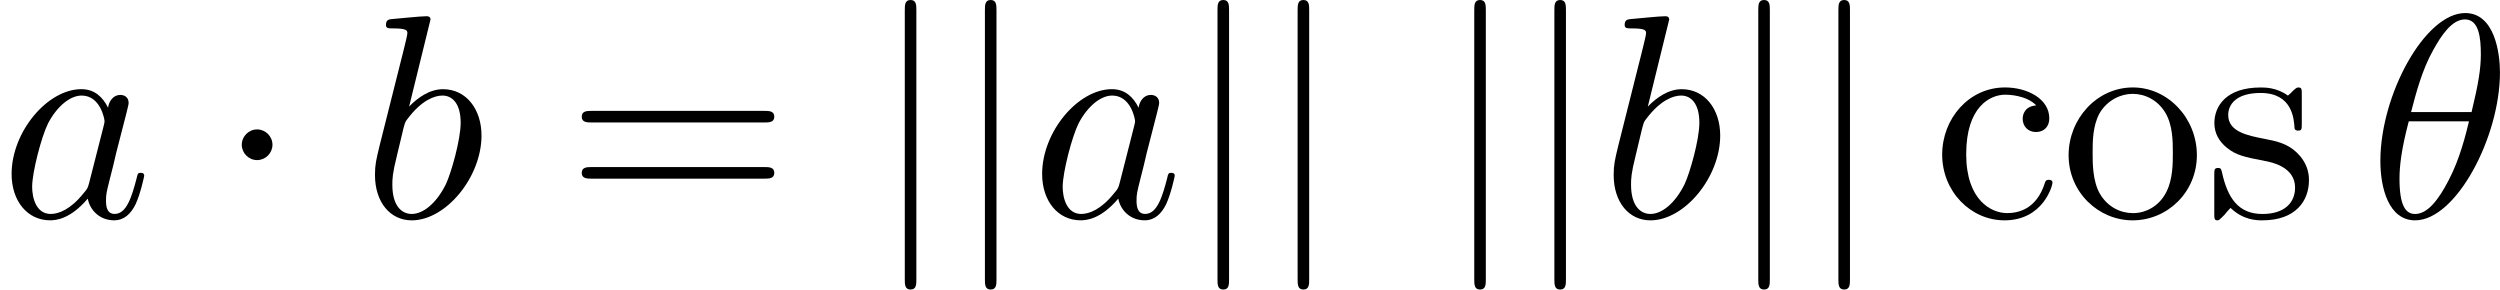 <?xml version='1.0' encoding='UTF-8'?>
<!-- This file was generated by dvisvgm 1.15.1 -->
<svg height='12.5pt' version='1.1' viewBox='61.768 55.293 86.021 9.963' width='107.929pt' xmlns='http://www.w3.org/2000/svg' xmlns:xlink='http://www.w3.org/1999/xlink'>
<defs>
<path d='m1.913 -2.491c0 -0.289 -0.239 -0.528 -0.528 -0.528s-0.528 0.239 -0.528 0.528s0.239 0.528 0.528 0.528s0.528 -0.239 0.528 -0.528z' id='g0-1'/>
<path d='m1.584 -7.113c0 -0.179 0 -0.359 -0.199 -0.359s-0.199 0.179 -0.199 0.359v9.245c0 0.179 0 0.359 0.199 0.359s0.199 -0.179 0.199 -0.359v-9.245z' id='g0-106'/>
<path d='m6.844 -3.258c0.149 0 0.339 0 0.339 -0.199s-0.189 -0.199 -0.329 -0.199h-5.968c-0.139 0 -0.329 0 -0.329 0.199s0.189 0.199 0.339 0.199h5.948zm0.01 1.933c0.139 0 0.329 0 0.329 -0.199s-0.189 -0.199 -0.339 -0.199h-5.948c-0.149 0 -0.339 0 -0.339 0.199s0.189 0.199 0.329 0.199h5.968z' id='g2-61'/>
<path d='m1.166 -2.172c0 -1.624 0.817 -2.042 1.345 -2.042c0.09 0 0.717 0.01 1.066 0.369c-0.408 0.03 -0.468 0.329 -0.468 0.458c0 0.259 0.179 0.458 0.458 0.458c0.259 0 0.458 -0.169 0.458 -0.468c0 -0.677 -0.757 -1.066 -1.524 -1.066c-1.245 0 -2.162 1.076 -2.162 2.311c0 1.275 0.986 2.262 2.142 2.262c1.335 0 1.654 -1.196 1.654 -1.295s-0.1 -0.1 -0.13 -0.1c-0.09 0 -0.11 0.04 -0.13 0.1c-0.289 0.927 -0.936 1.046 -1.305 1.046c-0.528 0 -1.405 -0.428 -1.405 -2.032z' id='g2-99'/>
<path d='m4.692 -2.132c0 -1.275 -0.996 -2.331 -2.202 -2.331c-1.245 0 -2.212 1.086 -2.212 2.331c0 1.285 1.036 2.242 2.202 2.242c1.205 0 2.212 -0.976 2.212 -2.242zm-2.202 1.993c-0.428 0 -0.867 -0.209 -1.136 -0.667c-0.249 -0.438 -0.249 -1.046 -0.249 -1.405c0 -0.389 0 -0.927 0.239 -1.365c0.269 -0.458 0.737 -0.667 1.136 -0.667c0.438 0 0.867 0.219 1.126 0.648s0.259 1.006 0.259 1.385c0 0.359 0 0.897 -0.219 1.335c-0.219 0.448 -0.658 0.737 -1.156 0.737z' id='g2-111'/>
<path d='m2.072 -1.933c0.219 0.04 1.036 0.199 1.036 0.917c0 0.508 -0.349 0.907 -1.126 0.907c-0.837 0 -1.196 -0.568 -1.385 -1.415c-0.03 -0.13 -0.04 -0.169 -0.139 -0.169c-0.13 0 -0.13 0.07 -0.13 0.249v1.315c0 0.169 0 0.239 0.11 0.239c0.05 0 0.06 -0.01 0.249 -0.199c0.02 -0.02 0.02 -0.04 0.199 -0.229c0.438 0.418 0.887 0.428 1.096 0.428c1.146 0 1.604 -0.667 1.604 -1.385c0 -0.528 -0.299 -0.827 -0.418 -0.946c-0.329 -0.319 -0.717 -0.399 -1.136 -0.478c-0.558 -0.11 -1.225 -0.239 -1.225 -0.817c0 -0.349 0.259 -0.757 1.116 -0.757c1.096 0 1.146 0.897 1.166 1.205c0.01 0.09 0.1 0.09 0.12 0.09c0.13 0 0.13 -0.05 0.13 -0.239v-1.006c0 -0.169 0 -0.239 -0.11 -0.239c-0.05 0 -0.07 0 -0.199 0.12c-0.03 0.04 -0.13 0.13 -0.169 0.159c-0.379 -0.279 -0.787 -0.279 -0.936 -0.279c-1.215 0 -1.594 0.667 -1.594 1.225c0 0.349 0.159 0.628 0.428 0.847c0.319 0.259 0.598 0.319 1.315 0.458z' id='g2-115'/>
<path d='m4.533 -4.981c0 -0.658 -0.179 -2.042 -1.196 -2.042c-1.385 0 -2.919 2.809 -2.919 5.091c0 0.936 0.289 2.042 1.196 2.042c1.405 0 2.919 -2.859 2.919 -5.091zm-3.059 1.365c0.169 -0.638 0.369 -1.435 0.767 -2.142c0.269 -0.488 0.638 -1.046 1.086 -1.046c0.488 0 0.548 0.638 0.548 1.205c0 0.488 -0.08 0.996 -0.319 1.983h-2.082zm1.993 0.319c-0.11 0.458 -0.319 1.305 -0.697 2.022c-0.349 0.677 -0.727 1.166 -1.156 1.166c-0.329 0 -0.538 -0.289 -0.538 -1.215c0 -0.418 0.06 -0.996 0.319 -1.973h2.072z' id='g1-18'/>
<path d='m3.716 -3.766c-0.179 -0.369 -0.468 -0.638 -0.917 -0.638c-1.166 0 -2.401 1.465 -2.401 2.919c0 0.936 0.548 1.594 1.325 1.594c0.199 0 0.697 -0.04 1.295 -0.747c0.08 0.418 0.428 0.747 0.907 0.747c0.349 0 0.578 -0.229 0.737 -0.548c0.169 -0.359 0.299 -0.966 0.299 -0.986c0 -0.1 -0.09 -0.1 -0.12 -0.1c-0.1 0 -0.11 0.04 -0.139 0.179c-0.169 0.648 -0.349 1.235 -0.757 1.235c-0.269 0 -0.299 -0.259 -0.299 -0.458c0 -0.219 0.02 -0.299 0.13 -0.737c0.11 -0.418 0.13 -0.518 0.219 -0.897l0.359 -1.395c0.07 -0.279 0.07 -0.299 0.07 -0.339c0 -0.169 -0.12 -0.269 -0.289 -0.269c-0.239 0 -0.389 0.219 -0.418 0.438zm-0.648 2.58c-0.05 0.179 -0.05 0.199 -0.199 0.369c-0.438 0.548 -0.847 0.707 -1.126 0.707c-0.498 0 -0.638 -0.548 -0.638 -0.936c0 -0.498 0.319 -1.724 0.548 -2.182c0.309 -0.588 0.757 -0.956 1.156 -0.956c0.648 0 0.787 0.817 0.787 0.877s-0.02 0.12 -0.03 0.169l-0.498 1.953z' id='g1-97'/>
<path d='m2.381 -6.804c0 -0.01 0 -0.11 -0.13 -0.11c-0.229 0 -0.956 0.08 -1.215 0.1c-0.08 0.01 -0.189 0.02 -0.189 0.199c0 0.12 0.09 0.12 0.239 0.12c0.478 0 0.498 0.07 0.498 0.169c0 0.07 -0.09 0.408 -0.139 0.618l-0.817 3.248c-0.12 0.498 -0.159 0.658 -0.159 1.006c0 0.946 0.528 1.564 1.265 1.564c1.176 0 2.401 -1.484 2.401 -2.919c0 -0.907 -0.528 -1.594 -1.325 -1.594c-0.458 0 -0.867 0.289 -1.166 0.598l0.737 -2.999zm-0.936 3.766c0.06 -0.219 0.06 -0.239 0.149 -0.349c0.488 -0.648 0.936 -0.797 1.196 -0.797c0.359 0 0.628 0.299 0.628 0.936c0 0.588 -0.329 1.734 -0.508 2.112c-0.329 0.667 -0.787 1.026 -1.176 1.026c-0.339 0 -0.667 -0.269 -0.667 -1.006c0 -0.189 0 -0.379 0.159 -1.006l0.219 -0.917z' id='g1-98'/>
</defs>
<g id='page1'>
<use x='61.768' xlink:href='#g1-97' y='62.765'/>
<use x='69.229' xlink:href='#g0-1' y='62.765'/>
<use x='74.2' xlink:href='#g1-98' y='62.765'/>
<use x='81.227' xlink:href='#g2-61' y='62.765'/>
<use x='91.714' xlink:href='#g0-106' y='62.765'/>
<use x='94.471' xlink:href='#g0-106' y='62.765'/>
<use x='97.228' xlink:href='#g1-97' y='62.765'/>
<use x='102.474' xlink:href='#g0-106' y='62.765'/>
<use x='105.231' xlink:href='#g0-106' y='62.765'/>
<use x='111.309' xlink:href='#g0-106' y='62.765'/>
<use x='114.066' xlink:href='#g0-106' y='62.765'/>
<use x='116.823' xlink:href='#g1-98' y='62.765'/>
<use x='121.082' xlink:href='#g0-106' y='62.765'/>
<use x='123.839' xlink:href='#g0-106' y='62.765'/>
<use x='128.257' xlink:href='#g2-99' y='62.765'/>
<use x='132.668' xlink:href='#g2-111' y='62.765'/>
<use x='137.631' xlink:href='#g2-115' y='62.765'/>
<use x='143.256' xlink:href='#g1-18' y='62.765'/>
</g>
</svg>
